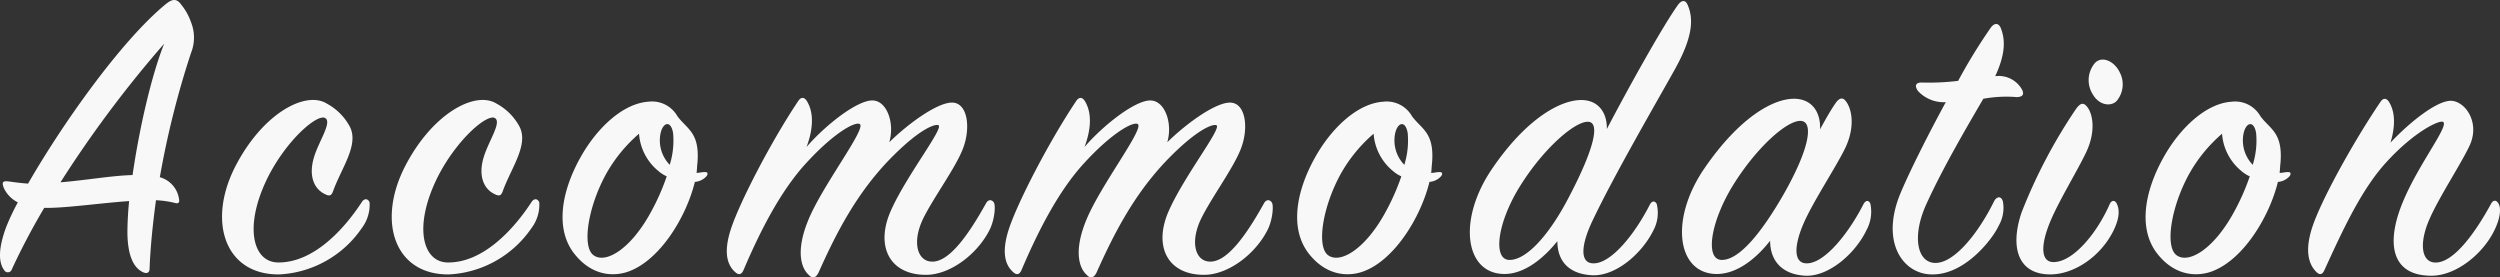 <svg xmlns="http://www.w3.org/2000/svg" width="345.964" height="38.388" viewBox="0 0 345.964 38.388">
  <rect x="0" y="0" width="345.964" height="38.388" fill="#333333" stroke="none"/>
  <path id="accommodatie" d="M-153.843-9.263c-.177,1.77-.236,3.3-.236,4.484.059,3.363,1,4.838,2.183,5.369.531.236.885.059.885-.531.118-3.127.472-6.372.885-9.44a13.815,13.815,0,0,1,2.537.354c.531.177.767,0,.649-.531a3.666,3.666,0,0,0-2.655-3.009,123.049,123.049,0,0,1,4.307-17.169,5.721,5.721,0,0,0,0-4.307,7.949,7.949,0,0,0-1.357-2.419c-.59-.826-1.18-.826-2.124-.059-6.254,5.133-14.455,16.815-19.057,24.839-.944-.059-1.829-.177-2.655-.295-.885-.118-1,.118-.708.885a4.17,4.17,0,0,0,1.947,2.006,31.916,31.916,0,0,0-1.593,3.363c-1.239,3.3-1,5.074-.3,6.018a.58.58,0,0,0,1.062-.118,93.324,93.324,0,0,1,4.484-8.5C-162.811-8.26-158.032-8.968-153.843-9.263Zm-9.5-2.6A158.892,158.892,0,0,1-149-31.034c-1.829,4.6-3.481,12.036-4.366,18.172C-156.144-12.8-159.743-12.154-163.342-11.859Zm36.816-10.915c-2.95-1.77-8.909,1.416-12.685,8.85C-143.046-6.313-140.509,1-133.016.885a14.727,14.727,0,0,0,11.387-6.431,5.349,5.349,0,0,0,1.062-3.54c-.236-.59-.767-.531-1.062-.059-2.419,3.717-6.667,8.437-11.623,8.378-3.481-.059-4.72-4.956-1.475-11.623,2.655-5.369,7.08-9.145,8.083-8.319.826.649-.944,3.186-1.593,5.31-.826,2.655,0,4.425,1.416,5.133.767.413,1,.236,1.239-.472,1.18-3.186,3.54-6.313,2.3-8.791A7.8,7.8,0,0,0-126.526-22.774Zm23.482,0c-2.95-1.77-8.909,1.416-12.685,8.85C-119.564-6.313-117.027,1-109.534.885A14.727,14.727,0,0,0-98.147-5.546a5.349,5.349,0,0,0,1.062-3.54c-.236-.59-.767-.531-1.062-.059-2.419,3.717-6.667,8.437-11.623,8.378-3.481-.059-4.72-4.956-1.475-11.623,2.655-5.369,7.08-9.145,8.083-8.319.826.649-.944,3.186-1.593,5.31-.826,2.655,0,4.425,1.416,5.133.767.413,1,.236,1.239-.472,1.18-3.186,3.54-6.313,2.3-8.791A7.8,7.8,0,0,0-103.044-22.774Zm29.087,10.089c.236-.295.236-.59-.177-.59-.472,0-.826.118-1.18.118.059-.472.059-.885.118-1.357.354-4.248-1.416-4.661-2.773-6.49a4.022,4.022,0,0,0-4.012-2.006c-3.54.236-7.139,3.658-9.381,7.67-2.655,4.72-3.54,9.853-.944,13.275C-89.946,1-87,1.239-84.872.531-80.506-.944-76.789-6.9-75.55-11.918A2.4,2.4,0,0,0-73.957-12.685Zm-5.074-1.593a4.852,4.852,0,0,1-1.3-4.189c.295-1.711,1.475-2.065,1.77-.177A11.3,11.3,0,0,1-79.031-14.278Zm-.413,1.593a31.135,31.135,0,0,1-2.065,4.72C-84.4-2.537-88-.472-89.651-1.829c-1.534-1.3-.649-6.726,1.829-11.21a20.636,20.636,0,0,1,4.543-5.546,7.335,7.335,0,0,0,2.714,5.192A4.488,4.488,0,0,0-79.444-12.685Zm19.352-4.071c.885-2.36,1.062-4.661.059-6.313-.354-.59-.826-.649-1.239,0C-64.989-17.523-69.3-9.2-70.535-5.487c-1,3.009-.708,4.956.59,6.077.531.472.885.236,1.121-.295,2.36-5.546,5.192-11.033,8.673-14.809,3.776-4.13,6.667-5.723,7.375-5.428,1.18.413-5.192,8.555-7.139,13.452C-61.626-2.242-60.8.059-59.8.944c.531.59,1,.413,1.357-.3,2.478-5.546,5.369-11.21,10.266-16.107,3.835-3.835,5.841-4.484,6.313-4.307.885.3-4.366,6.9-6.549,11.8C-50.593-3.127-48.7.944-43.572.944c3.422,0,7.2-2.95,8.85-6.313.649-1.357.826-3.3.531-3.717s-.767-.413-1.062.118c-2.3,4.13-4.956,8.024-7.375,8.083-2.124.059-2.95-2.655-1.3-6.018,1.475-2.95,4.366-6.844,5.428-9.5,1.18-2.95.708-6.431-1.416-6.49-1.947-.059-5.9,2.714-8.732,5.487.767-2.6-.295-5.723-2.3-5.782C-53.071-23.246-57.5-19.765-60.092-16.756Zm38.468,0c.885-2.36,1.062-4.661.059-6.313-.354-.59-.826-.649-1.239,0C-26.521-17.523-30.828-9.2-32.067-5.487c-1,3.009-.708,4.956.59,6.077.531.472.885.236,1.121-.295,2.36-5.546,5.192-11.033,8.673-14.809,3.776-4.13,6.667-5.723,7.375-5.428,1.18.413-5.192,8.555-7.139,13.452-1.711,4.248-.885,6.549.118,7.434.531.59,1,.413,1.357-.3C-17.494-4.9-14.6-10.561-9.706-15.458c3.835-3.835,5.841-4.484,6.313-4.307.885.3-4.366,6.9-6.549,11.8C-12.125-3.127-10.237.944-5.1.944c3.422,0,7.2-2.95,8.85-6.313.649-1.357.826-3.3.531-3.717S3.51-9.5,3.215-8.968C.914-4.838-1.741-.944-4.16-.885-6.284-.826-7.11-3.54-5.458-6.9c1.475-2.95,4.366-6.844,5.428-9.5,1.18-2.95.708-6.431-1.416-6.49-1.947-.059-5.9,2.714-8.732,5.487.767-2.6-.3-5.723-2.3-5.782C-14.6-23.246-19.028-19.765-21.624-16.756ZM27.7-12.685c.236-.295.236-.59-.177-.59-.472,0-.826.118-1.18.118.059-.472.059-.885.118-1.357.354-4.248-1.416-4.661-2.773-6.49a4.022,4.022,0,0,0-4.012-2.006c-3.54.236-7.139,3.658-9.381,7.67C7.64-10.62,6.755-5.487,9.351-2.065c2.36,3.068,5.31,3.3,7.434,2.6C21.151-.944,24.868-6.9,26.107-11.918A2.4,2.4,0,0,0,27.7-12.685Zm-5.074-1.593a4.852,4.852,0,0,1-1.3-4.189c.3-1.711,1.475-2.065,1.77-.177A11.3,11.3,0,0,1,22.626-14.278Zm-.413,1.593a31.135,31.135,0,0,1-2.065,4.72c-2.891,5.428-6.49,7.493-8.142,6.136-1.534-1.3-.649-6.726,1.829-11.21a20.636,20.636,0,0,1,4.543-5.546,7.335,7.335,0,0,0,2.714,5.192A4.488,4.488,0,0,0,22.213-12.685ZM48.586-6.372c2.95-6.254,8.614-15.989,11.446-21.063,2.478-4.425,2.655-6.962,1.829-8.909-.295-.767-.826-.826-1.416,0-2.124,3.009-6.608,11.033-9.794,17.11.059-2.183-1.121-4.012-3.54-4.012-2.95,0-7.67,2.655-12.331,9.5C29.942-6.667,31,.826,36.491.826c2.773,0,5.428-2.183,7.316-4.543C43.807-.944,45.4.826,48.586,1c3.245.177,6.9-2.95,8.5-6.195a5.155,5.155,0,0,0,.472-3.658c-.236-.472-.649-.472-.944.059C54.545-4.72,51.359-.767,48.94-.649,46.934-.531,46.993-2.95,48.586-6.372Zm-.531-13.865c1.711.059.826,3.776-2.6,10.325C42.686-4.543,39.5-1.062,37.14-1.121c-2.3-.059-1.652-5.192,1.534-10.266C41.919-16.579,46.226-20.3,48.055-20.237Zm32.1,1.062c.118-2.3-1.062-4.248-3.6-4.248-2.95,0-7.611,2.655-12.39,9.617C59.265-6.667,60.386.826,65.873.826c2.832,0,5.487-2.183,7.375-4.6C73.248-1,74.9.885,78.086,1.062c3.245.177,6.962-3.068,8.5-6.313a5.3,5.3,0,0,0,.531-3.658c-.236-.531-.649-.472-.944.059C84.1-4.779,80.859-.767,78.44-.649c-2.006.118-1.947-2.419-.472-5.723,1.416-3.127,4.366-7.552,5.664-10.207,1.416-2.95.944-5.487.059-6.549q-.62-.8-1.416.354C81.626-21.83,80.918-20.591,80.151-19.175ZM75.018-10.03c-3.009,5.192-6.077,8.968-8.5,8.909-2.3-.059-1.534-5.251,1.593-10.325,3.245-5.251,7.552-9.086,9.44-8.909C79.266-20.178,78.735-16.52,75.018-10.03ZM97.556-22.951c-2.537,4.661-5.015,9.617-6.254,12.567C88.47-3.6,91.6.767,95.491.885c4.72.177,8.614-5.015,9.381-6.726a4.937,4.937,0,0,0,.59-3.363c-.236-.826-.885-.708-1.239,0-2.183,4.425-5.546,8.614-8.2,8.5-2.478-.118-3.127-3.776-1.18-8.083,2.242-4.956,5.6-10.679,7.906-14.632a17.6,17.6,0,0,1,4.6-.236c.885,0,1.121-.413.708-1.121a3.693,3.693,0,0,0-3.658-1.77c1.416-3.068,1.416-5.015.767-6.667-.295-.708-.885-.767-1.416,0A75.813,75.813,0,0,0,99.267-25.9a33.627,33.627,0,0,1-4.9.236c-.885-.059-1.239.354-.649,1.18A4.867,4.867,0,0,0,97.556-22.951Zm24.072-4.13c-.767-1.593-2.478-2.3-3.422-1.3a3.662,3.662,0,0,0-.295,4.366c.885,1.534,2.537,1.711,3.3.885A3.563,3.563,0,0,0,121.628-27.081ZM112.011.885c3.3,0,7.021-2.478,8.791-6.136.708-1.475.885-2.714.413-3.658-.236-.472-.649-.531-.944,0-1.77,4.071-5.015,7.965-7.67,8.083-1.888.118-2.006-2.183-.59-5.6,1.239-2.95,3.717-6.962,4.956-9.558,1.416-2.95.944-5.487.059-6.431-.472-.531-.885-.354-1.416.354a72.842,72.842,0,0,0-7.552,14.337C106.406-2.891,107.527.885,112.011.885Zm33.1-13.57c.236-.295.236-.59-.177-.59-.472,0-.826.118-1.18.118.059-.472.059-.885.118-1.357.354-4.248-1.416-4.661-2.773-6.49a4.022,4.022,0,0,0-4.012-2.006c-3.54.236-7.139,3.658-9.381,7.67-2.655,4.72-3.54,9.853-.944,13.275,2.36,3.068,5.31,3.3,7.434,2.6,4.366-1.475,8.083-7.434,9.322-12.449A2.4,2.4,0,0,0,145.111-12.685Zm-5.074-1.593a4.852,4.852,0,0,1-1.3-4.189c.295-1.711,1.475-2.065,1.77-.177A11.3,11.3,0,0,1,140.036-14.278Zm-.413,1.593a31.135,31.135,0,0,1-2.065,4.72c-2.891,5.428-6.49,7.493-8.142,6.136-1.534-1.3-.649-6.726,1.829-11.21a20.636,20.636,0,0,1,4.543-5.546,7.335,7.335,0,0,0,2.714,5.192A4.488,4.488,0,0,0,139.623-12.685Zm19.47-4.661c.649-2.124.708-4.13-.177-5.6-.354-.59-.826-.649-1.239,0-3.717,5.487-8.26,13.688-9.44,17.405-.944,2.95-.59,4.9.59,6.077.531.531.885.3,1.121-.236,2.537-5.546,5.133-11.21,8.614-14.986,3.776-4.13,7.2-5.782,7.788-5.546,1.062.472-4.13,6.726-6.077,12.508-1.711,5.133-.531,8.791,4.484,8.791,3.422,0,7.139-3.009,8.732-6.313.826-1.711.944-3.068.531-3.717-.3-.472-.708-.472-1,.059-2.242,4.13-5.133,8.024-7.552,8.142-2.124.118-2.478-2.655-.944-6.077,1.357-3.068,4.248-7.434,5.487-10.03,1.475-3.068-.354-5.959-2.3-6.254S161.749-20.178,159.094-17.346Z" transform="translate(171.712 37.089)" fill="#f8f8f8"/>
</svg>
